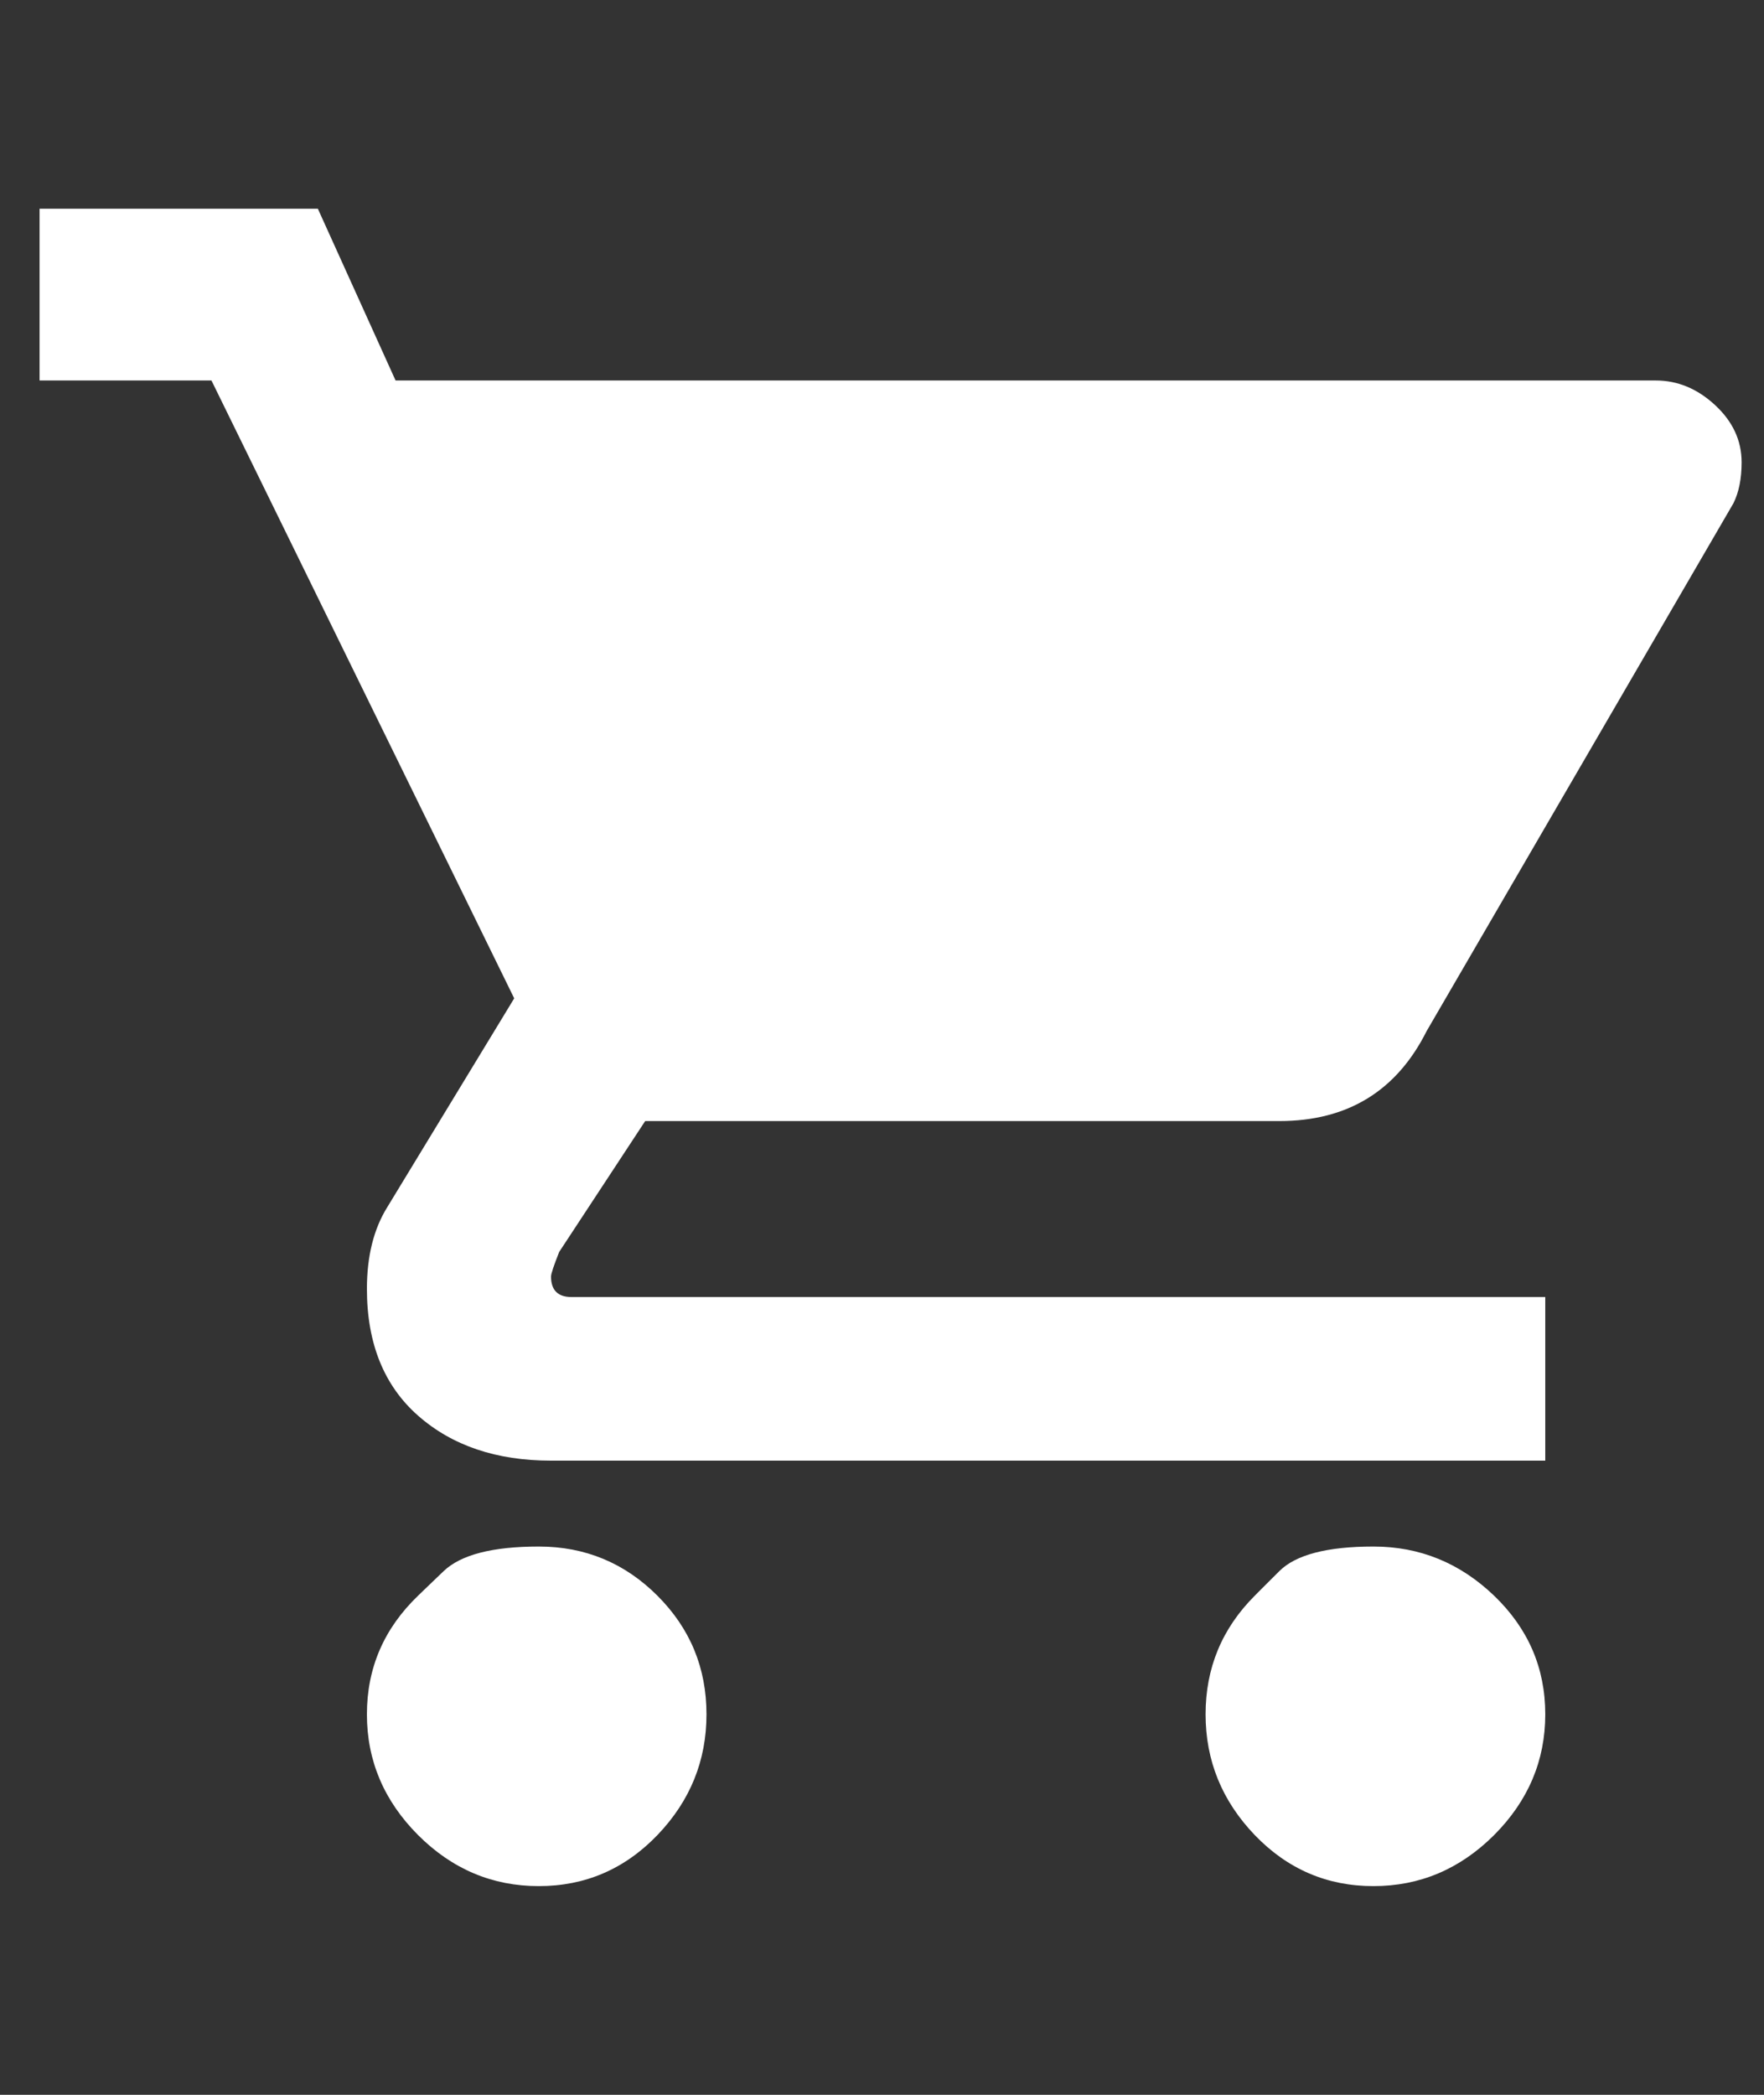 <svg width="16" height="19" viewBox="0 0 16 19" fill="none" xmlns="http://www.w3.org/2000/svg">
<rect x="0" y="0" width="16" height="19" fill="#333333" stroke="none"/>
<g clip-path="url(#clip0_16_475)">
<path d="M3.792 14.473C3.792 14.473 3.869 14.398 4.024 14.25C4.179 14.102 4.466 14.027 4.887 14.027C5.307 14.027 5.666 14.176 5.963 14.473C6.26 14.77 6.408 15.128 6.408 15.549C6.408 15.969 6.26 16.334 5.963 16.644C5.666 16.953 5.307 17.107 4.887 17.107C4.466 17.107 4.101 16.953 3.792 16.644C3.483 16.334 3.328 15.969 3.328 15.549C3.328 15.128 3.483 14.77 3.792 14.473ZM0.359 1.893H2.883L3.588 3.451H15.018C15.216 3.451 15.395 3.525 15.556 3.674C15.716 3.822 15.797 3.995 15.797 4.193C15.797 4.342 15.772 4.465 15.723 4.564L12.94 9.352C12.667 9.896 12.222 10.168 11.604 10.168H5.852L5.072 11.355C5.023 11.479 4.998 11.553 4.998 11.578C4.998 11.702 5.06 11.764 5.184 11.764H14.016V13.248H4.998C4.503 13.248 4.101 13.112 3.792 12.84C3.483 12.568 3.328 12.184 3.328 11.69C3.328 11.393 3.39 11.145 3.514 10.947L4.664 9.055L1.918 3.451H0.359V1.893ZM11.381 14.473C11.381 14.473 11.455 14.398 11.604 14.25C11.752 14.102 12.037 14.027 12.457 14.027C12.878 14.027 13.242 14.176 13.552 14.473C13.861 14.77 14.016 15.128 14.016 15.549C14.016 15.969 13.861 16.334 13.552 16.644C13.242 16.953 12.878 17.107 12.457 17.107C12.037 17.107 11.678 16.953 11.381 16.644C11.084 16.334 10.935 15.969 10.935 15.549C10.935 15.128 11.084 14.77 11.381 14.473Z" fill="white"/>
</g>
<defs>
<clipPath id="clip0_16_475">
<rect width="15.438" height="19" fill="white" transform="matrix(1 0 0 -1 0.359 19)"/>
</clipPath>
</defs>
</svg>
